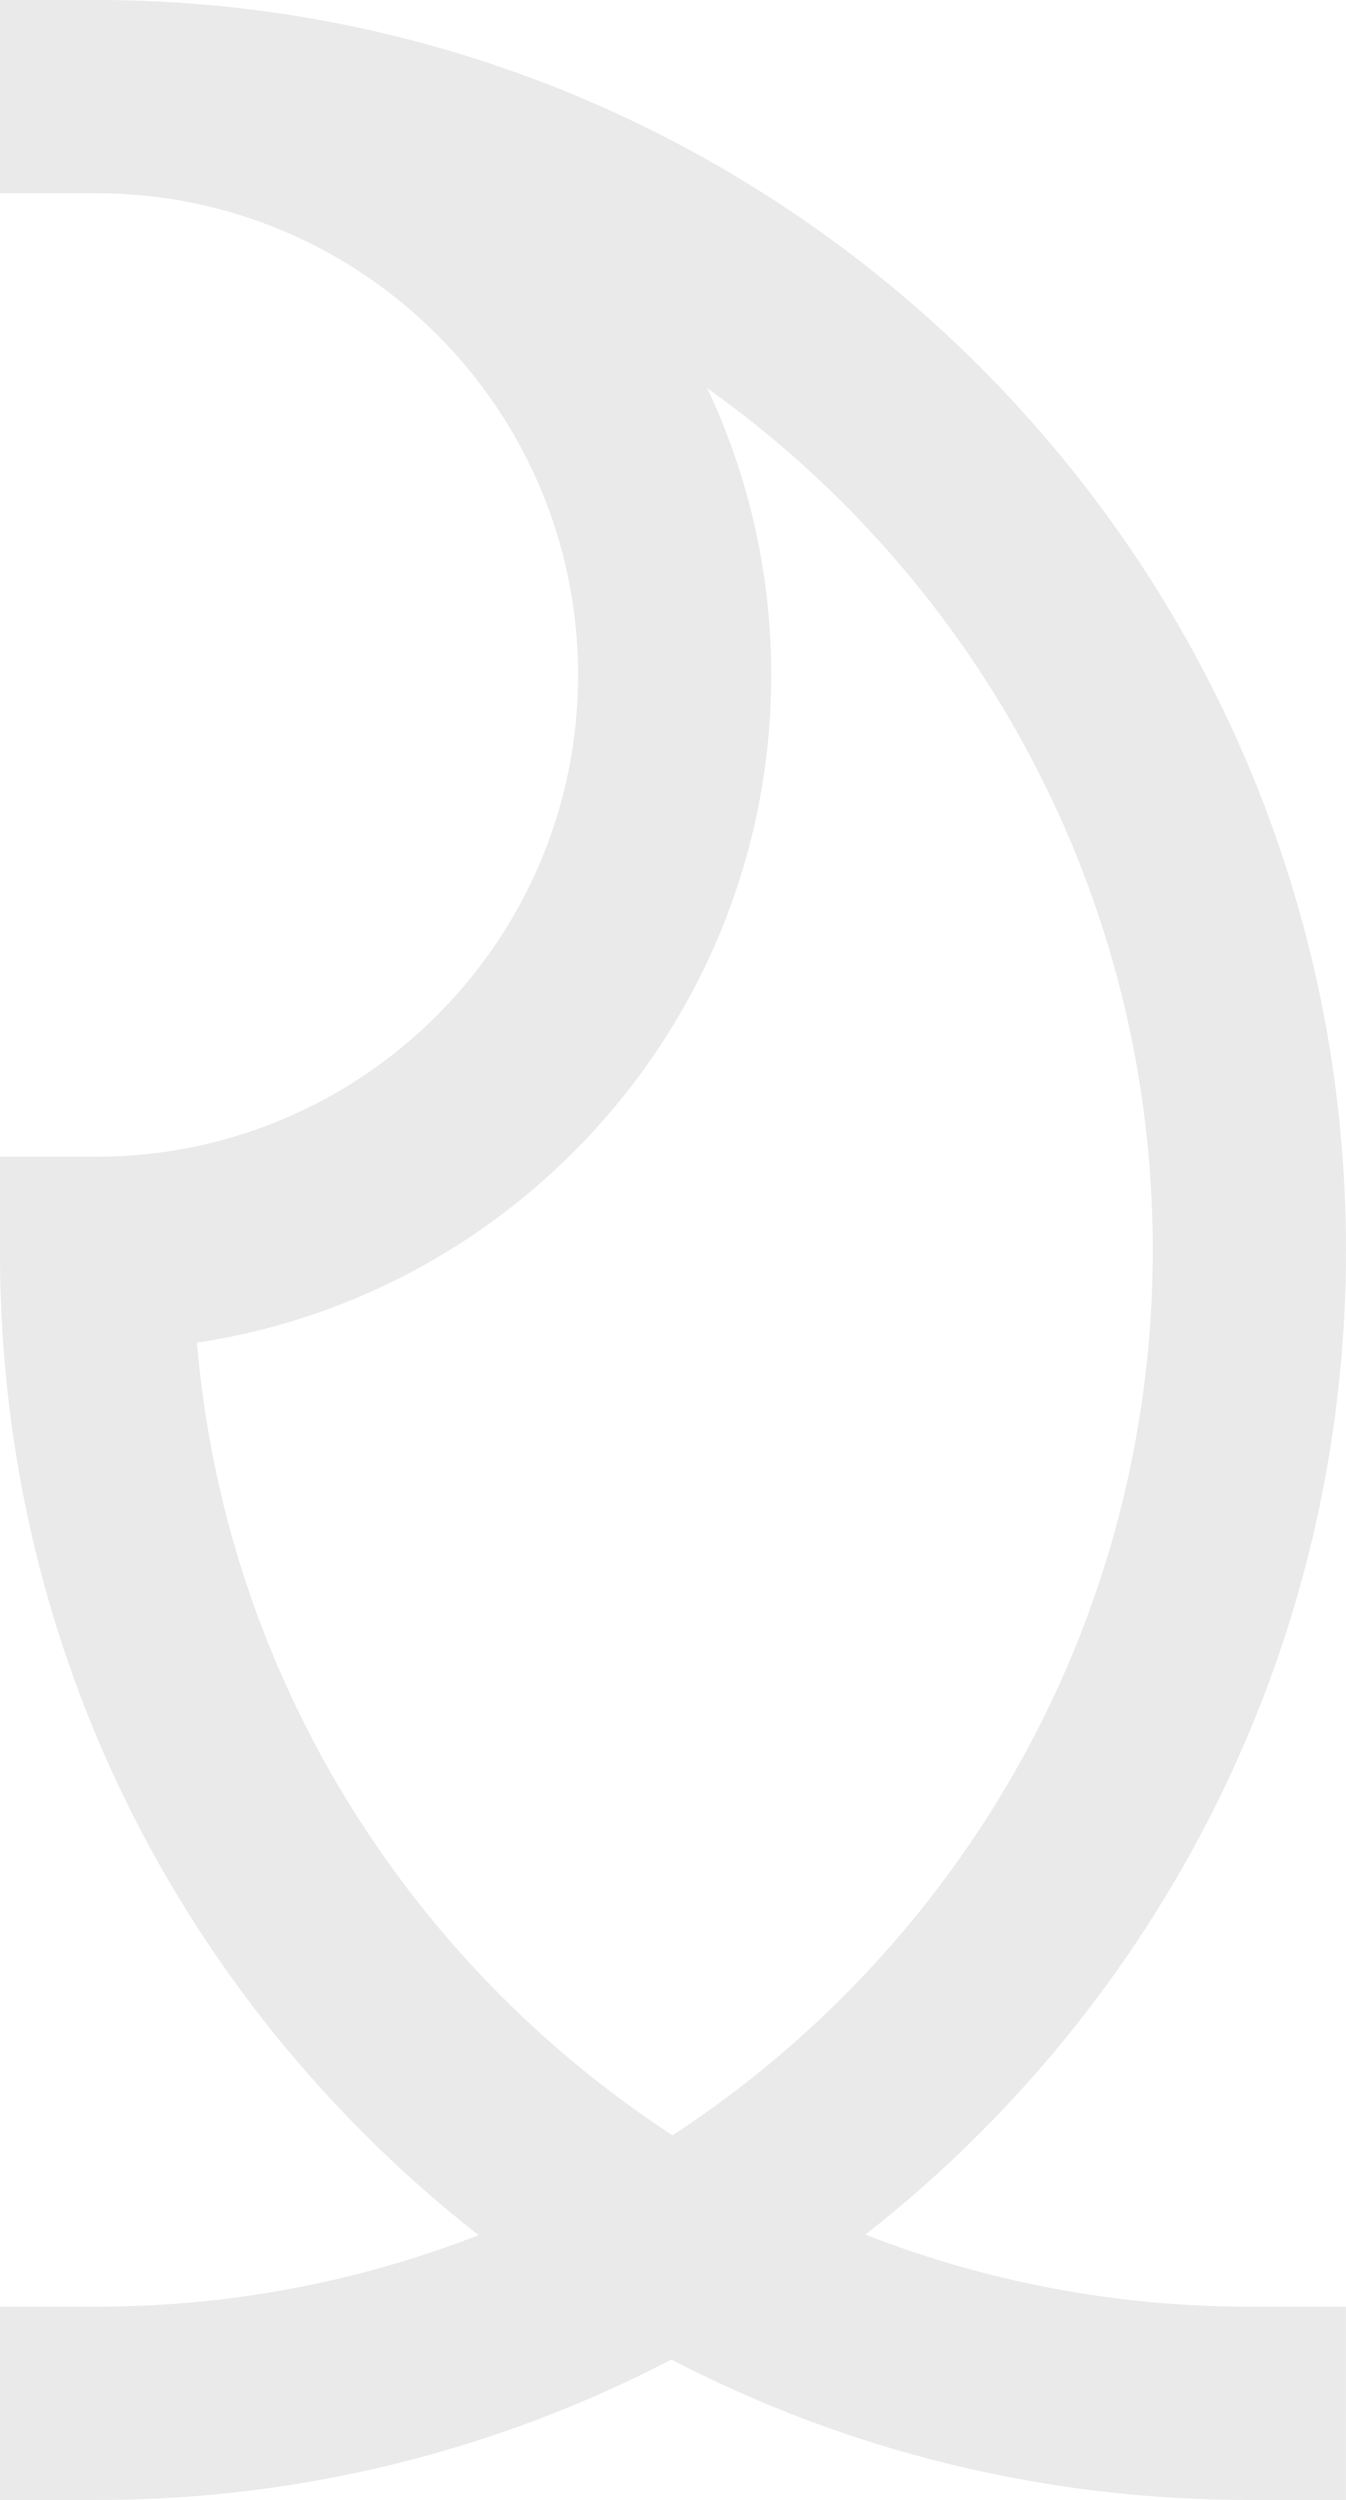 <?xml version="1.0" encoding="utf-8"?>
<!-- Generator: Adobe Illustrator 16.0.0, SVG Export Plug-In . SVG Version: 6.00 Build 0)  -->
<!DOCTYPE svg PUBLIC "-//W3C//DTD SVG 1.1//EN" "http://www.w3.org/Graphics/SVG/1.1/DTD/svg11.dtd">
<svg version="1.1" id="Layer_1" xmlns="http://www.w3.org/2000/svg" xmlns:xlink="http://www.w3.org/1999/xlink" x="0px" y="0px"
	 width="80.753px" height="149.91px" viewBox="0 0 80.753 149.91" enable-background="new 0 0 80.753 149.91" xml:space="preserve">
<path fill="#EAEAEA" d="M51.921,133.996c17.535-13.73,28.832-35.092,28.832-59.04C80.753,33.625,47.123,0,5.797,0H0v11.589h5.797
	c15.926,0,28.886,12.958,28.886,28.888c0,15.93-12.96,28.884-28.886,28.884H0v5.797c0,20.016,7.801,38.803,21.962,52.908
	c2.142,2.136,4.398,4.121,6.749,5.963c-7.113,2.768-14.838,4.289-22.913,4.289H0v11.592h5.797c12.427,0,24.154-3.047,34.484-8.422
	c10.575,5.498,22.398,8.422,34.673,8.422h5.797v-11.592h-5.797C66.833,138.32,59.062,136.785,51.921,133.996z M11.817,80.51
	c19.476-2.918,34.454-19.761,34.454-40.034c0-6.147-1.376-11.974-3.839-17.197c16.163,11.494,26.729,30.373,26.729,51.675
	c0,22.198-11.479,41.767-28.813,53.087C24.455,117.671,13.493,100.391,11.817,80.51z"/>
</svg>
